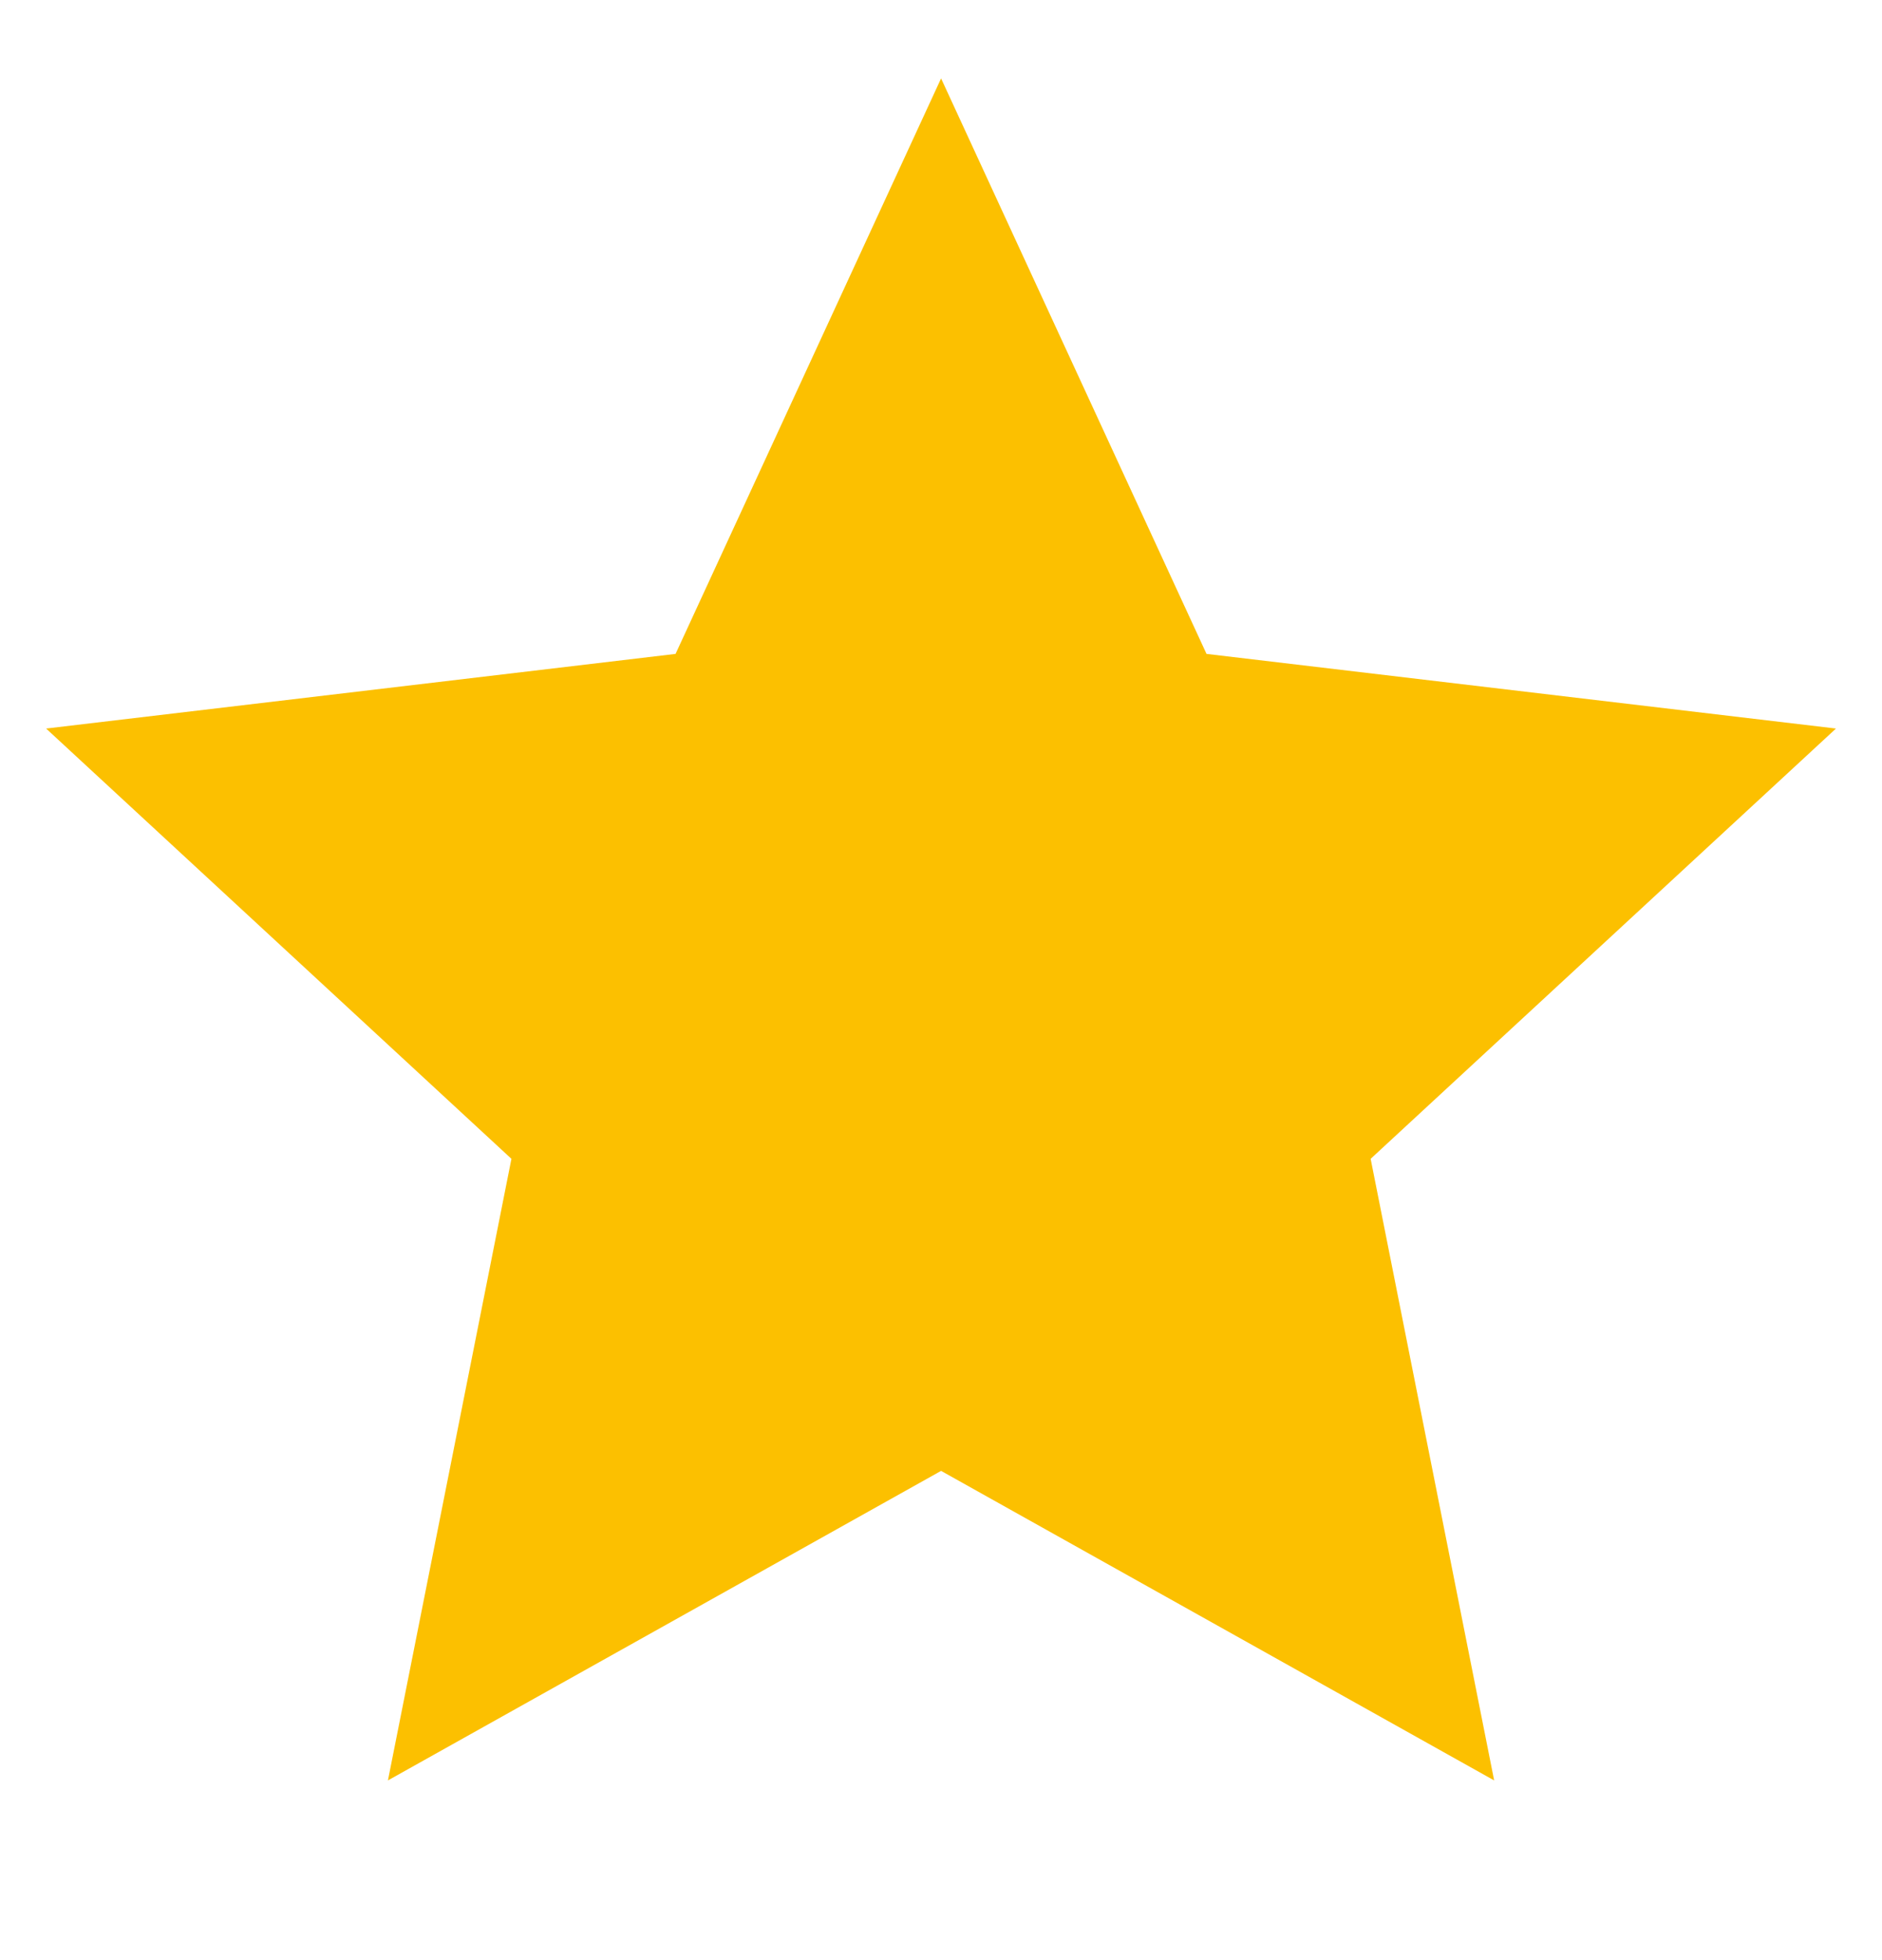 <svg xmlns="http://www.w3.org/2000/svg" width="24" height="25" viewBox="0 0 24 25" fill="none"><path d="M12.001 18.76L4.947 22.708L6.522 14.78L0.588 9.292L8.615 8.34L12.001 1L15.386 8.34L23.413 9.292L17.479 14.78L19.054 22.708L12.001 18.76Z" fill="#FCC000"></path></svg>